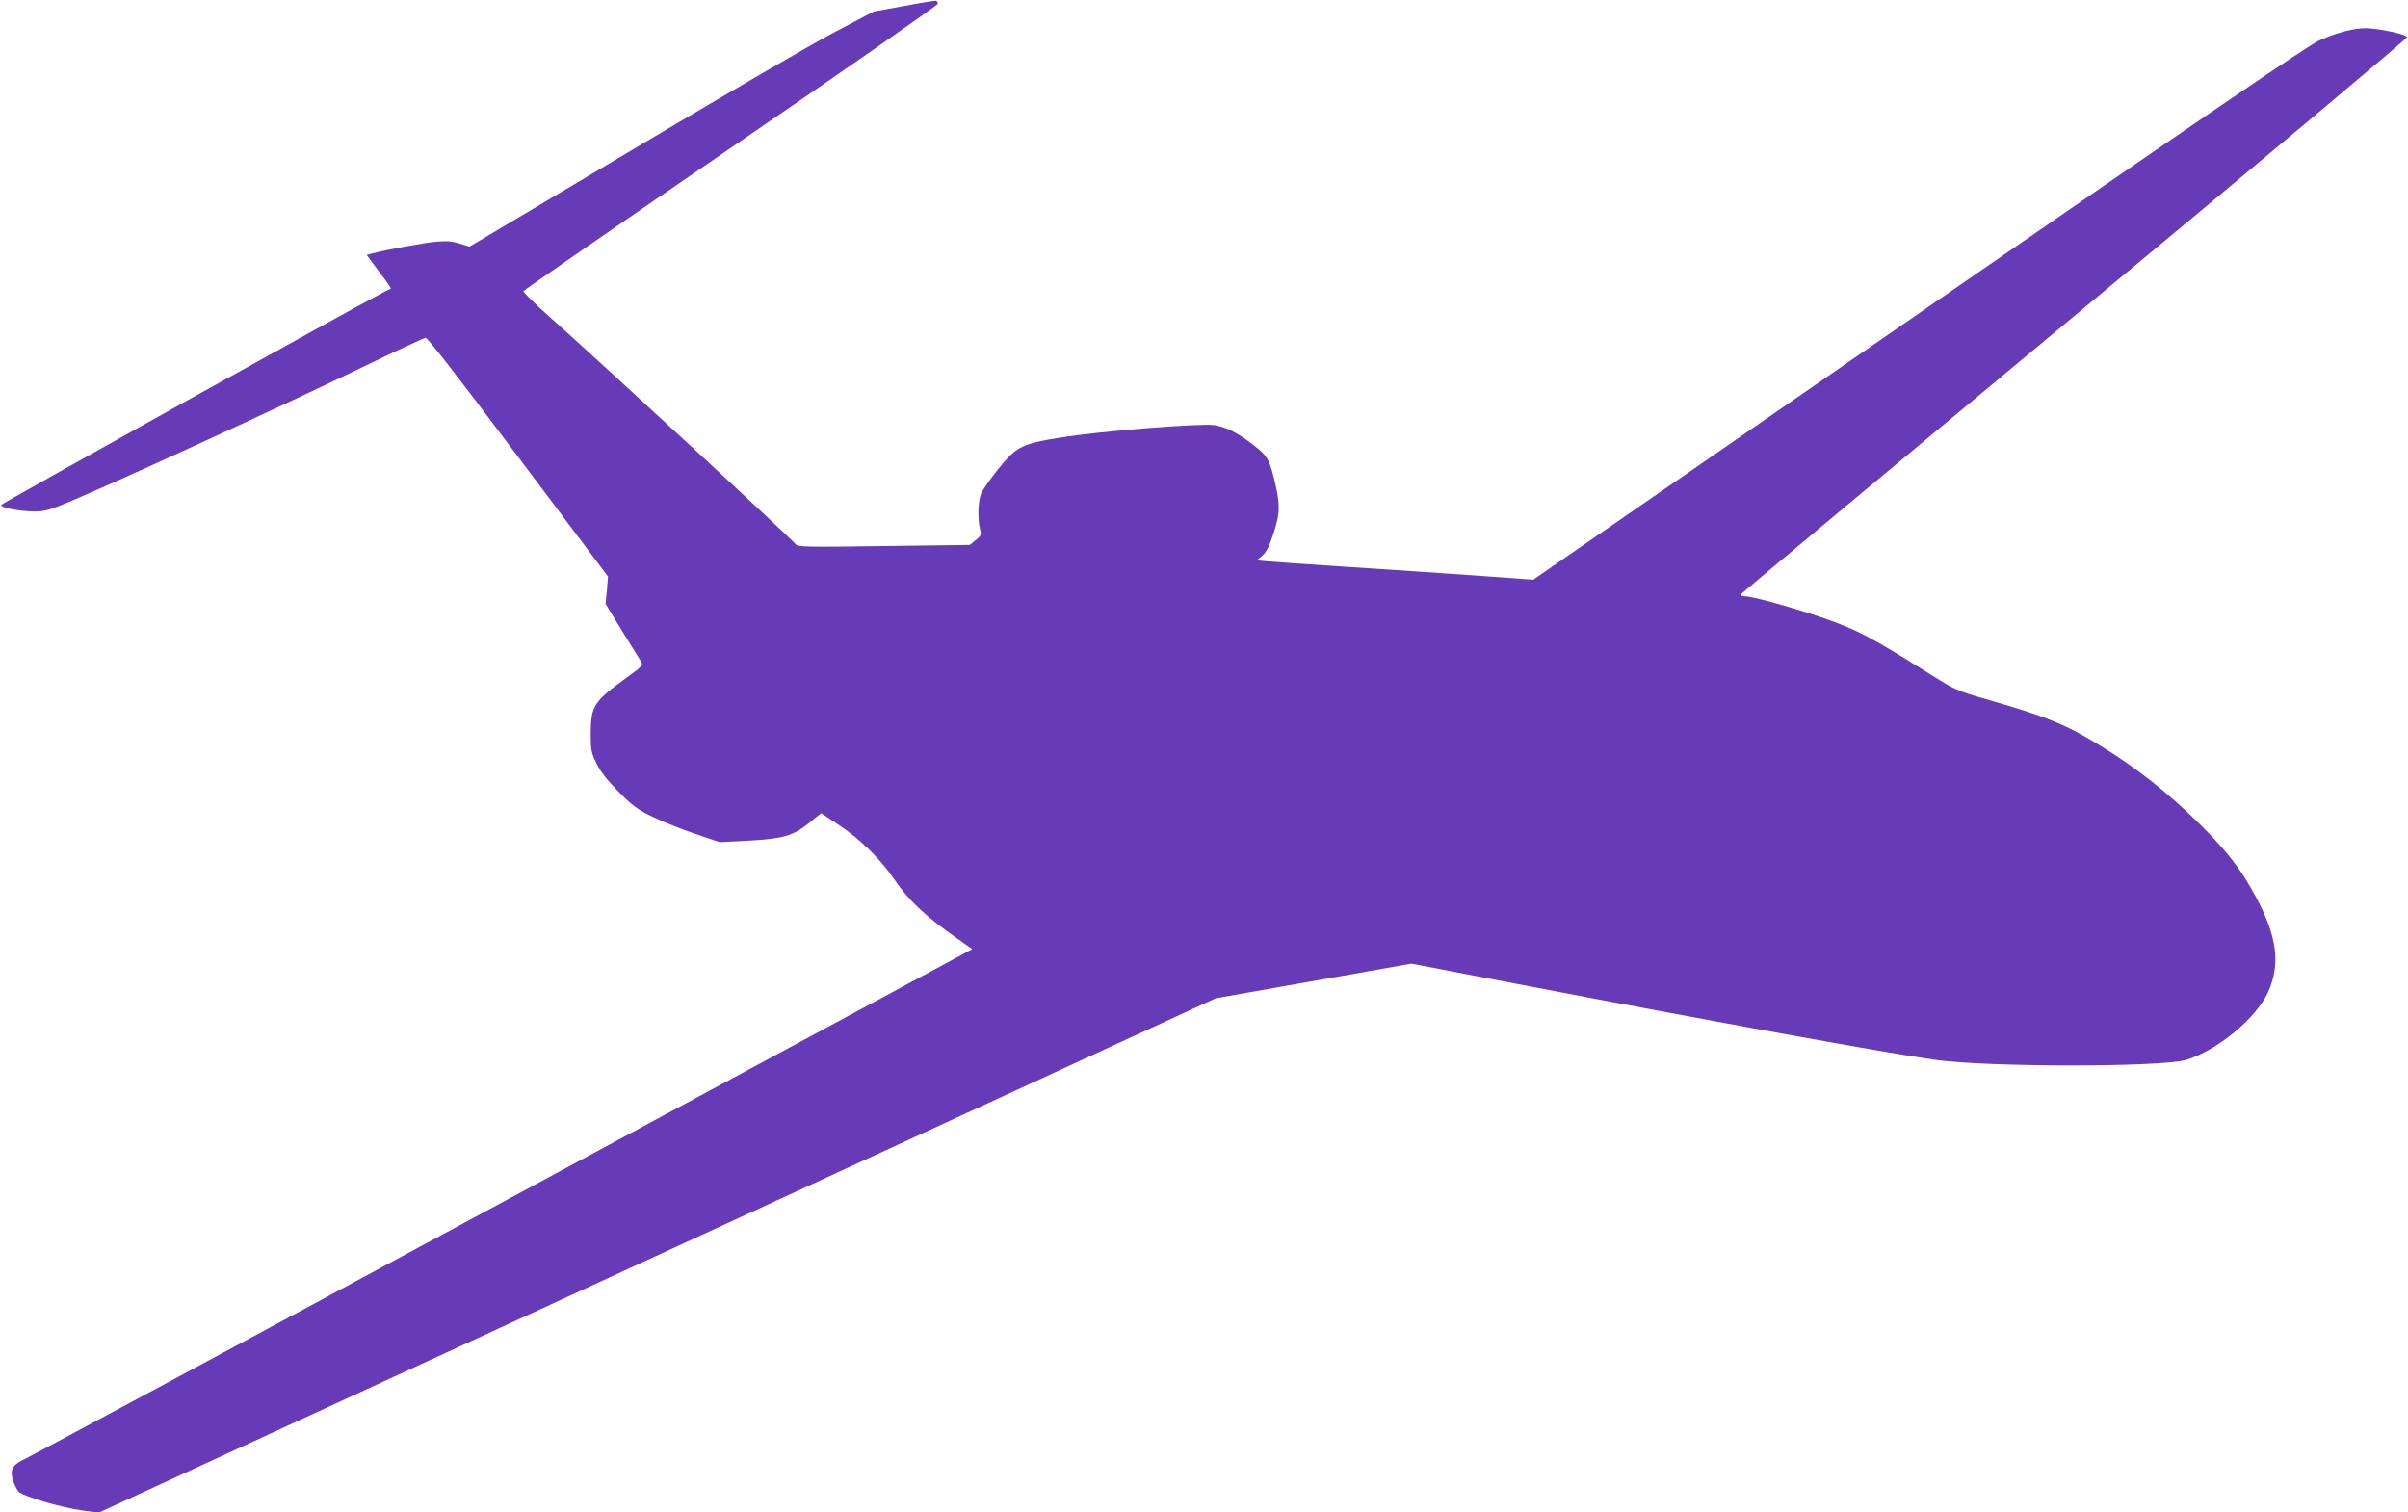 <?xml version="1.0" standalone="no"?>
<!DOCTYPE svg PUBLIC "-//W3C//DTD SVG 20010904//EN"
 "http://www.w3.org/TR/2001/REC-SVG-20010904/DTD/svg10.dtd">
<svg version="1.0" xmlns="http://www.w3.org/2000/svg"
 width="1280pt" height="804pt" viewBox="0 0 1280 804"
 preserveAspectRatio="xMidYMid meet">
<g transform="translate(0,804) scale(0.1,-0.1)"
fill="#673ab7" stroke="none">
<path d="M4805 8008 l-160 -29 -220 -116 c-121 -64 -605 -346 -1075 -626
l-854 -508 -53 16 c-41 13 -71 15 -126 10 -65 -6 -271 -44 -340 -63 l-28 -7
66 -89 c37 -48 65 -89 63 -90 -1 -1 -16 -8 -32 -16 -142 -72 -2039 -1127
-2040 -1135 -1 -14 95 -33 171 -34 47 -1 80 6 135 28 212 84 1137 508 1623
743 171 83 318 151 327 152 11 1 176 -212 493 -634 l477 -635 -6 -73 -7 -72
87 -143 c48 -78 94 -152 101 -163 13 -20 9 -25 -74 -85 -178 -129 -192 -151
-193 -300 0 -88 3 -101 32 -160 22 -44 59 -91 118 -150 72 -73 101 -94 180
-132 52 -25 154 -66 225 -90 l130 -44 157 8 c185 11 235 25 323 97 l60 49 100
-67 c112 -75 217 -179 293 -291 73 -108 167 -195 338 -314 l72 -51 -2485
-1339 c-1366 -737 -2511 -1352 -2544 -1368 -72 -33 -88 -59 -70 -116 6 -21 19
-48 29 -60 21 -25 222 -85 344 -102 l83 -11 1150 530 c633 291 1968 906 2969
1367 l1819 838 520 92 520 92 566 -109 c1044 -200 1973 -369 2221 -403 285
-39 1199 -39 1330 0 165 50 372 220 436 360 68 149 48 299 -67 511 -74 138
-149 236 -283 370 -180 179 -353 316 -557 439 -171 105 -280 148 -582 235
-160 46 -176 53 -295 128 -335 211 -405 247 -602 314 -160 54 -357 108 -397
108 -13 0 -23 4 -21 9 2 5 800 671 1773 1480 974 808 1770 1476 1770 1483 0
15 -148 47 -220 48 -64 0 -149 -22 -245 -64 -54 -23 -642 -424 -2127 -1450
l-2053 -1418 -287 21 c-159 11 -466 32 -683 46 -217 14 -419 28 -447 31 l-53
5 30 25 c22 19 37 49 61 122 35 110 35 153 -1 297 -25 96 -35 113 -107 169
-82 64 -146 97 -211 106 -75 10 -605 -32 -812 -66 -208 -33 -237 -47 -335
-169 -42 -52 -82 -110 -90 -130 -16 -38 -19 -130 -6 -186 8 -33 6 -38 -23 -61
l-31 -25 -456 -6 c-418 -6 -458 -5 -470 10 -32 39 -1036 967 -1317 1217 -73
65 -131 123 -130 128 2 5 498 348 1103 762 605 414 1100 758 1100 766 0 7 -4
14 -10 16 -5 1 -82 -11 -170 -28z"/>
</g>
</svg>
